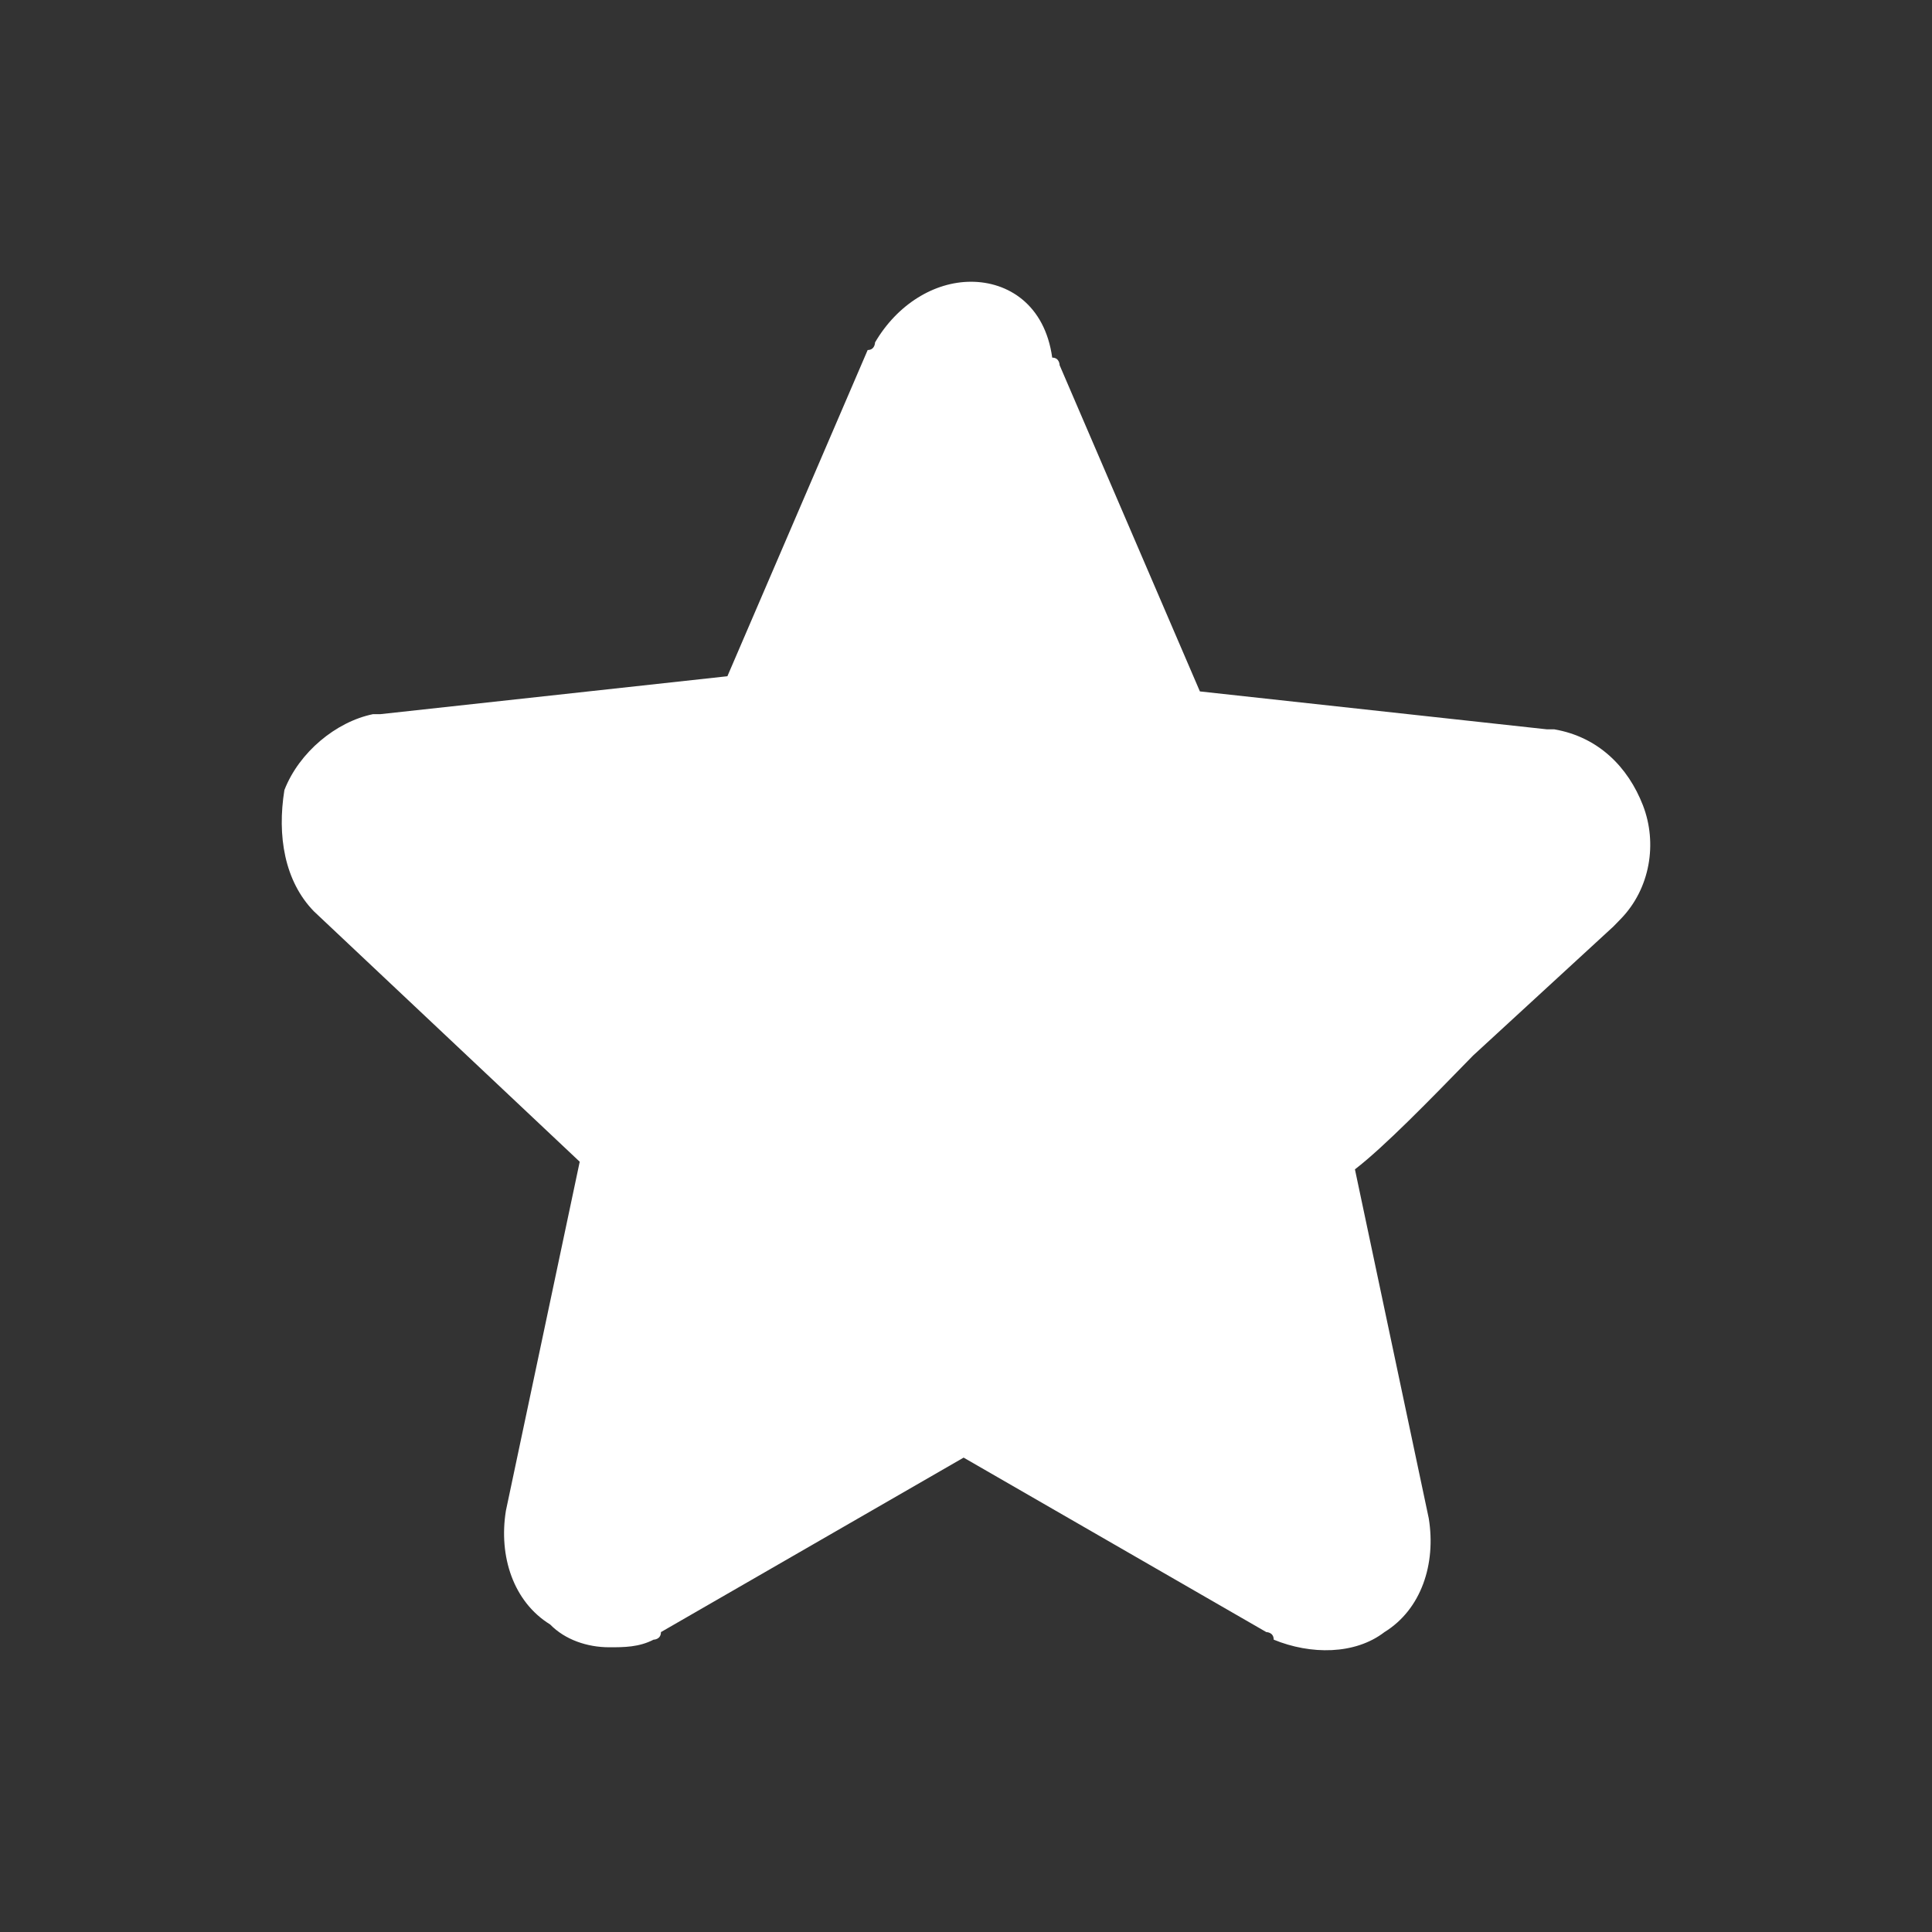 <?xml version="1.0" encoding="UTF-8"?> <svg xmlns="http://www.w3.org/2000/svg" width="48" height="48" viewBox="0 0 48 48" fill="none"><rect x="0" y="0" width="48" height="48" fill="#333333" stroke="none"/> <path d="M7.8 22.643L14.403 28.863L12.569 37.533C12.386 38.664 12.752 39.795 13.669 40.36C14.036 40.737 14.587 40.926 15.137 40.926C15.504 40.926 15.871 40.926 16.238 40.737C16.238 40.737 16.421 40.737 16.421 40.549L23.941 36.214L31.462 40.549C31.462 40.549 31.645 40.549 31.645 40.737C32.562 41.114 33.663 41.114 34.397 40.549C35.314 39.983 35.681 38.852 35.497 37.722L33.663 29.052C34.397 28.486 35.497 27.355 36.598 26.225L40.083 23.02L40.266 22.832C41 22.078 41.183 20.947 40.817 20.005C40.45 19.062 39.716 18.309 38.615 18.12H38.432L29.811 17.178L26.326 9.073C26.326 9.073 26.326 8.885 26.142 8.885C25.959 7.565 25.042 7 24.125 7C23.208 7 22.291 7.565 21.74 8.508C21.74 8.508 21.74 8.696 21.557 8.696L18.072 16.801L9.451 17.743H9.267C8.35 17.932 7.433 18.686 7.066 19.628C6.883 20.759 7.066 21.89 7.8 22.643Z" fill="white"></path> </svg> 